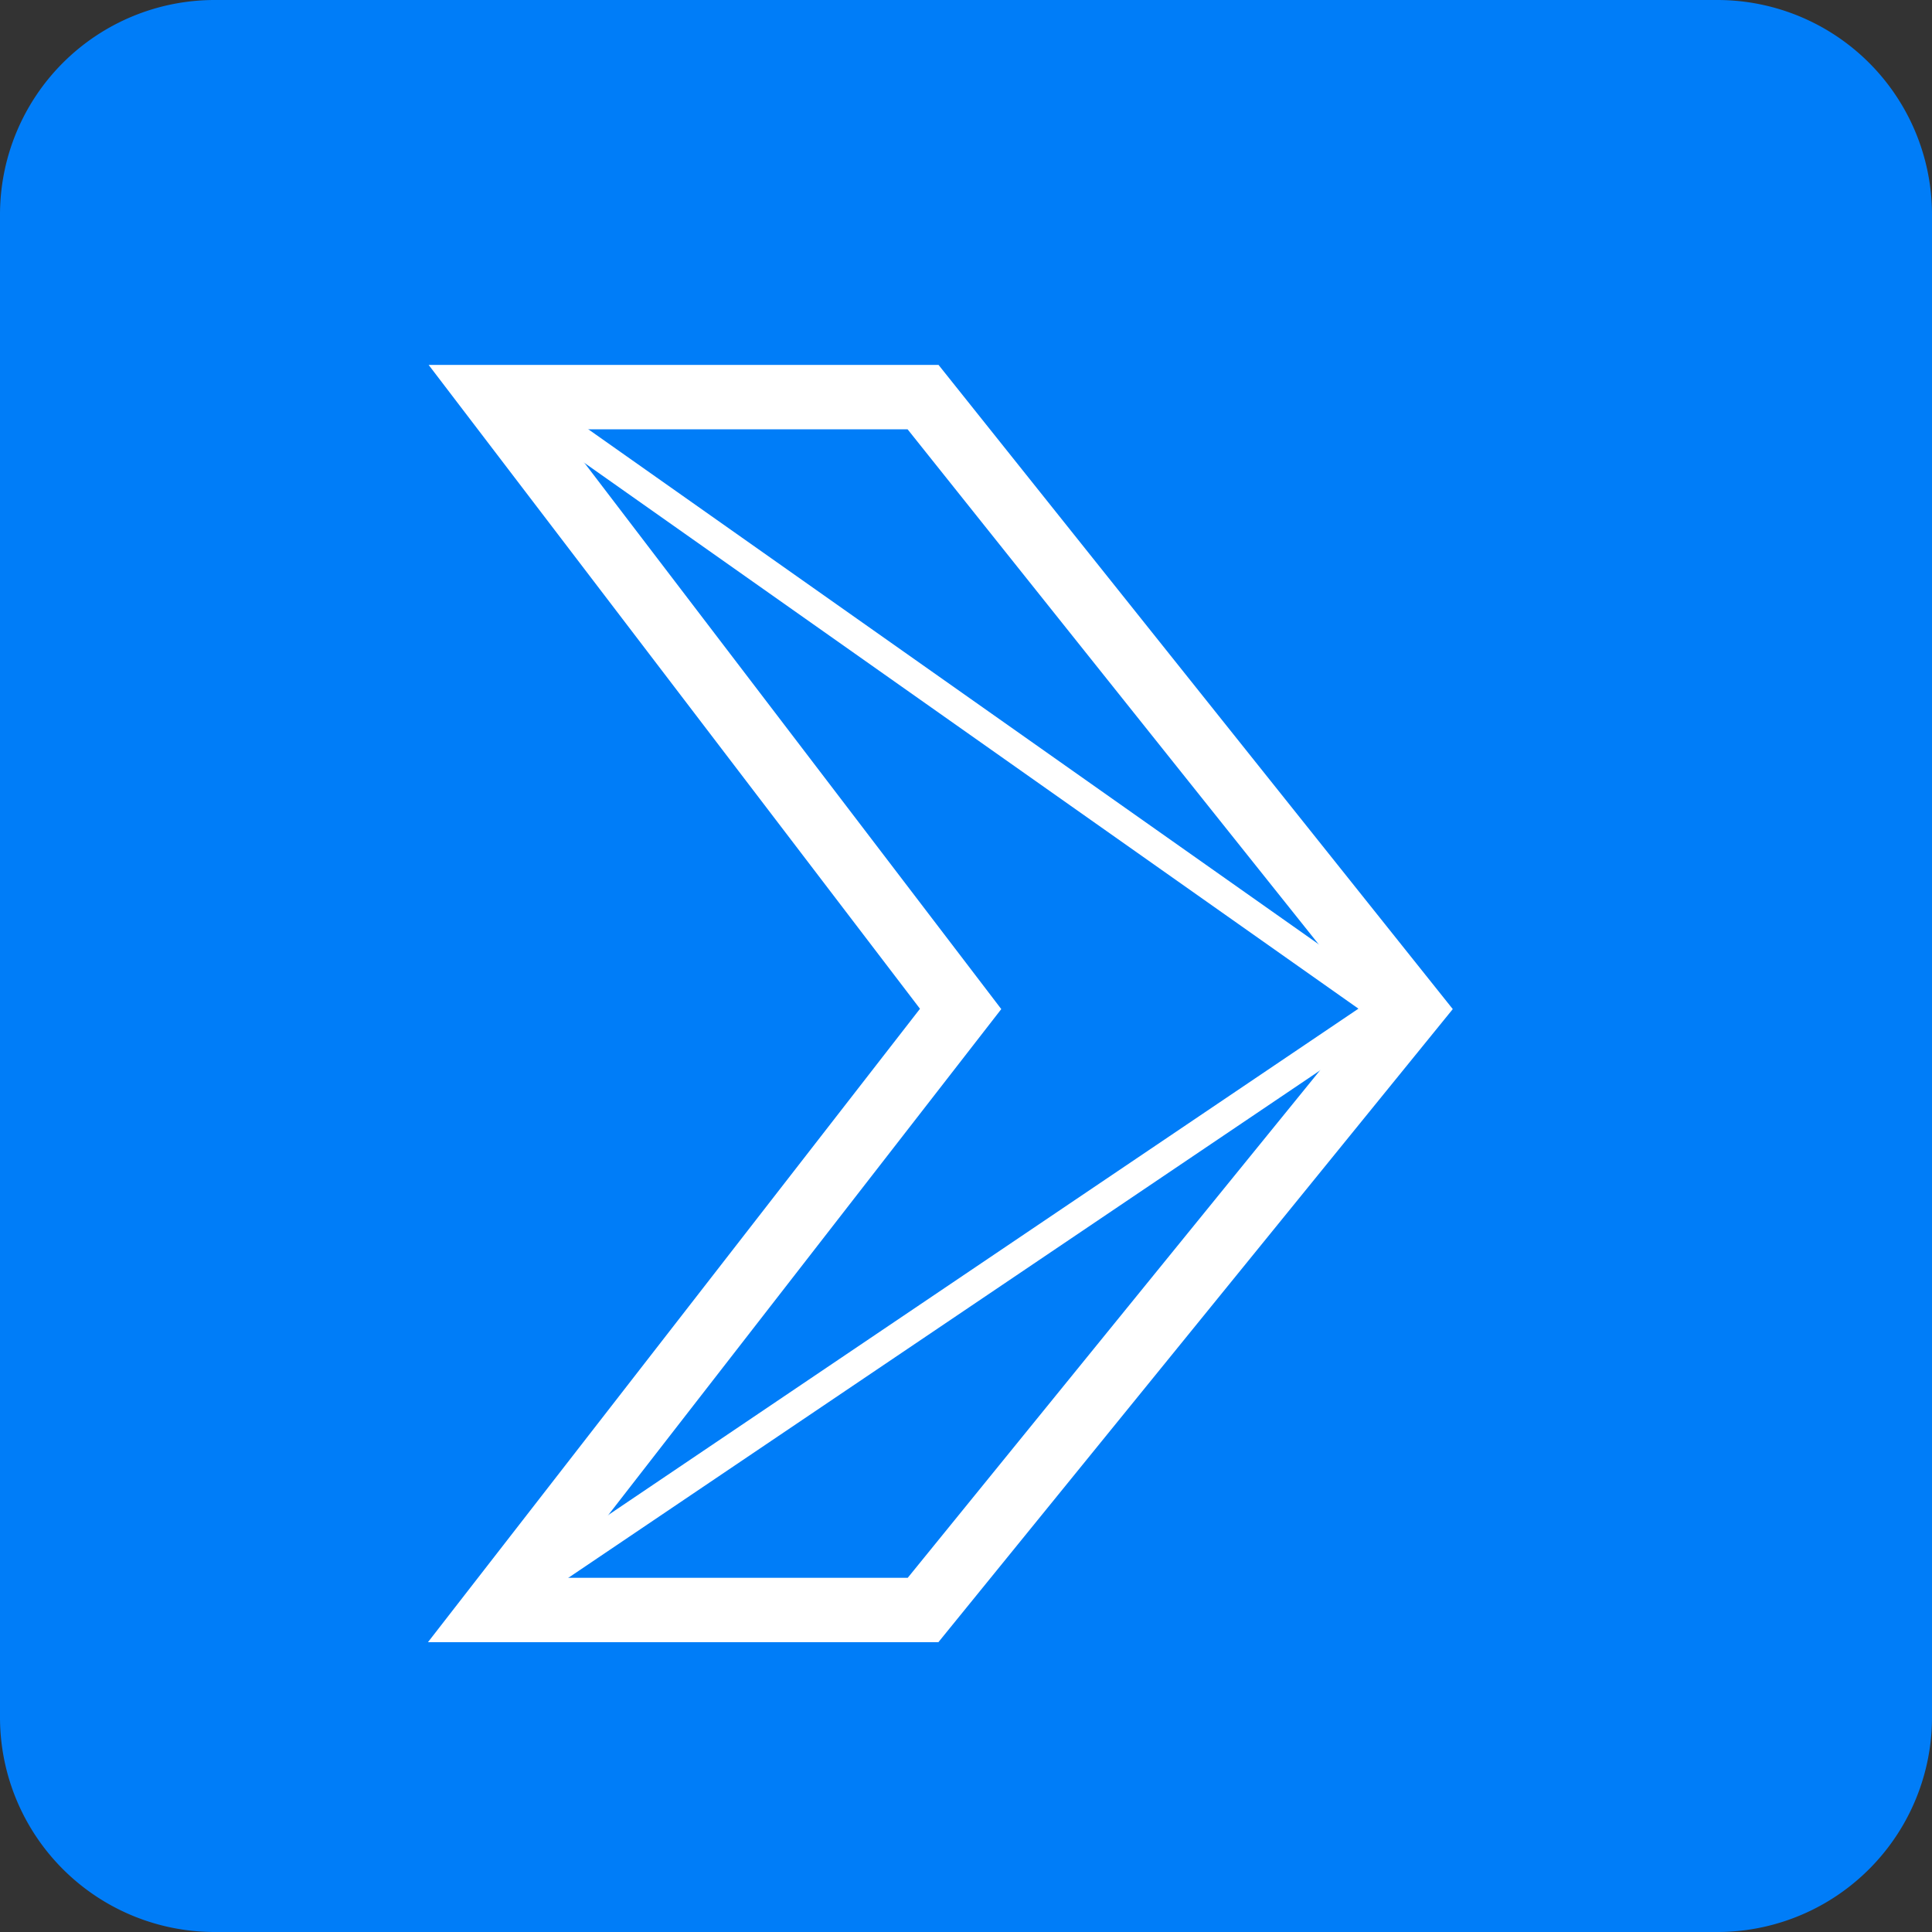 <svg width="65" height="65" fill="none" xmlns="http://www.w3.org/2000/svg"><rect width="100%" height="100%" fill="#333333" stroke="none"/><path d="M57.778 0H7.222A7.222 7.222 0 0 0 0 7.222v50.556A7.222 7.222 0 0 0 7.222 65h50.556A7.222 7.222 0 0 0 65 57.778V7.222A7.222 7.222 0 0 0 57.778 0Z" fill="#007DF8"/><path d="m46.583 33.944-28.166-19.86m-.723 39.36 28.89-19.5" stroke="#fff"/><path fill-rule="evenodd" clip-rule="evenodd" d="M14.422 12.278h17.155l17.3 21.672-17.306 21.3H14.398l16.554-21.311-16.53-21.661Zm4.379 2.166L33.687 33.95 18.825 53.083H30.54l15.555-19.145-15.56-19.494H18.8Z" fill="#fff"/></svg>